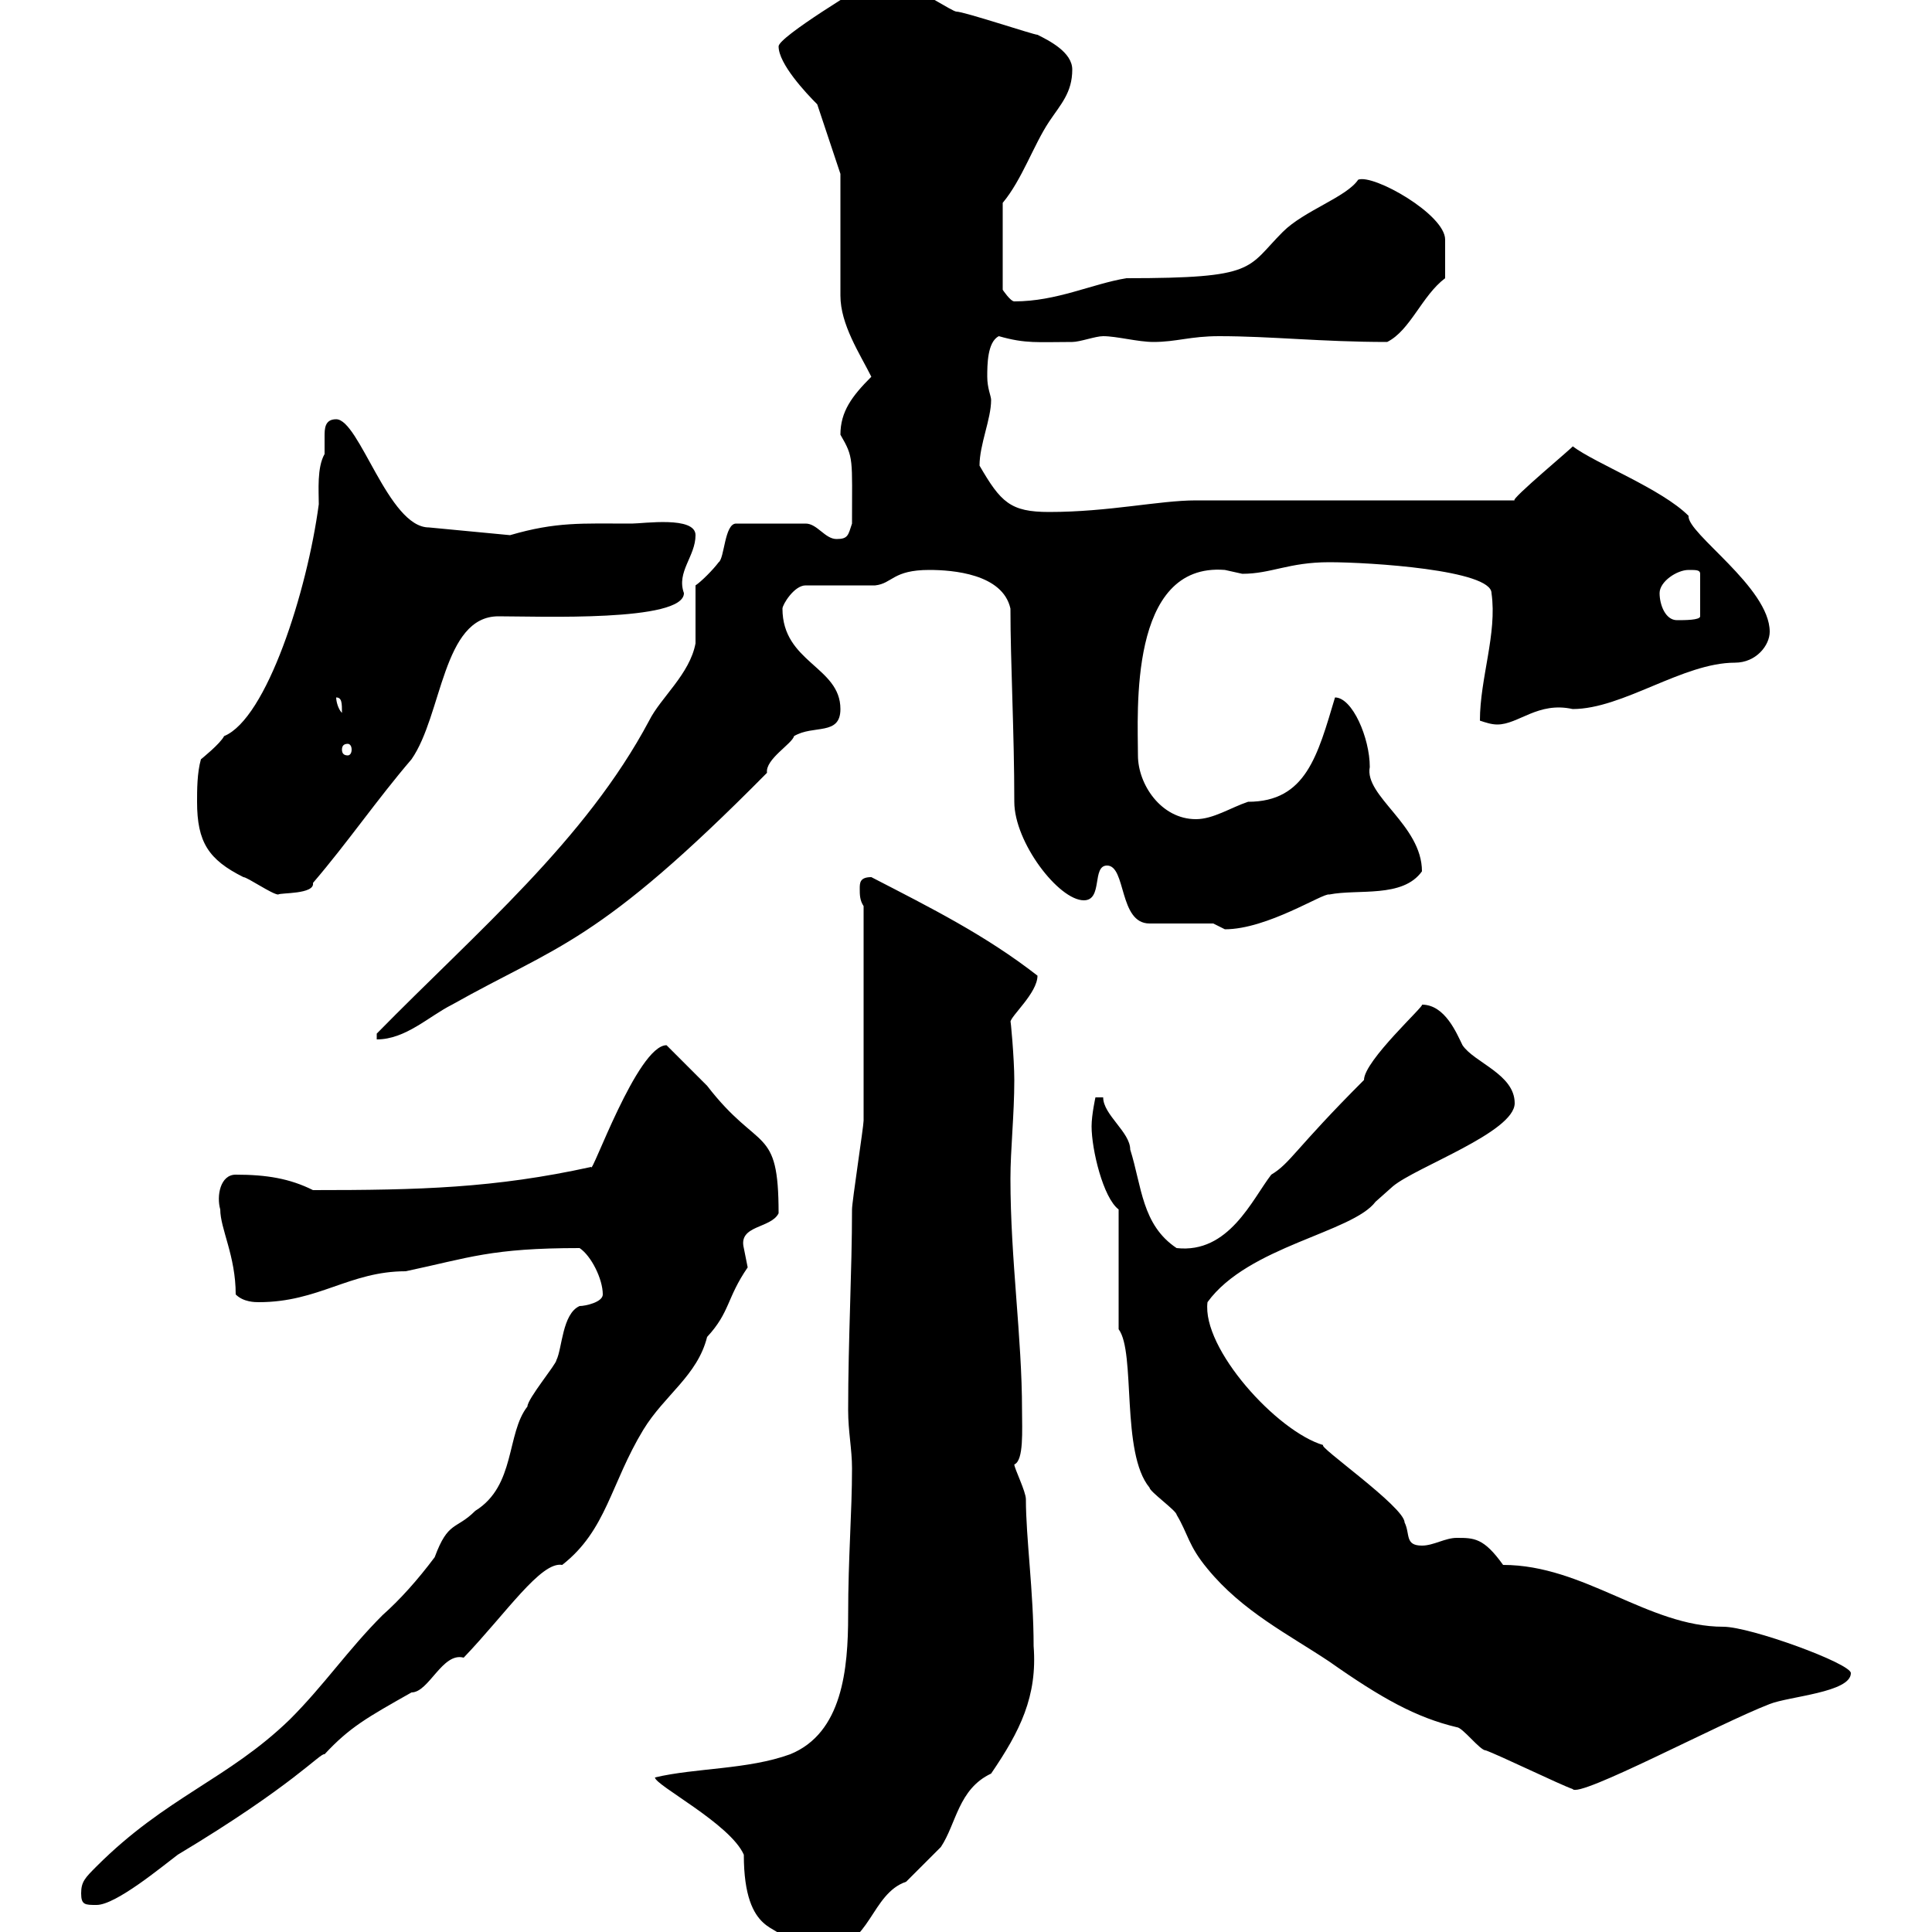 <svg xmlns="http://www.w3.org/2000/svg" xmlns:xlink="http://www.w3.org/1999/xlink" width="300" height="300"><path d="M101.70 276C101.70 277.20 113.40 283.20 115.50 288C115.50 300.90 121.50 298.80 121.50 301.20C121.50 301.50 127.80 302.40 128.70 302.40C135 302.40 135.30 294 140.70 292.20C141.30 291.60 144.90 288 146.10 286.80C148.50 283.20 148.80 277.80 153.90 275.40C158.40 268.80 161.10 263.40 160.50 255.60C160.50 247.20 159.30 238.80 159.30 232.80C159.30 231.60 157.50 228 157.50 227.40C159 226.80 158.70 222 158.70 219C158.70 207.60 156.90 195.60 156.90 183C156.90 178.50 157.50 173.10 157.50 167.70C157.50 164.40 156.90 157.80 156.90 158.70C156.90 157.80 161.10 154.20 161.10 151.50C153 145.20 144.60 141 135.30 136.20C133.50 136.20 133.50 137.10 133.50 138C133.50 138.90 133.50 139.80 134.10 140.70C134.10 153.30 134.10 166.50 134.10 174C134.10 174.90 132.30 186.60 132.30 187.80C132.30 197.40 131.70 207.90 131.70 219C131.70 222.30 132.30 225 132.30 228C132.30 234.90 131.70 241.80 131.70 250.80C131.70 259.20 130.80 269.10 122.70 272.40C116.10 274.80 108 274.50 101.70 276ZM12.60 294C12.60 295.80 13.20 295.80 15 295.80C18 295.80 25.20 289.80 27.60 288C45.60 277.20 49.80 272.10 50.40 272.40C54.30 268.20 57 266.70 63.90 262.80C66.60 262.80 68.70 256.50 72 257.40C78.60 250.50 84 242.40 87.30 243C94.20 237.60 94.80 230.40 99.90 222C103.20 216.60 108.30 213.60 109.80 207.60C113.40 203.70 112.80 201.60 116.10 196.80C116.10 196.80 115.50 193.80 115.50 193.80C114.60 190.20 119.70 190.80 120.90 188.40C120.90 174.60 117.90 179.10 109.80 168.60C108.90 167.70 104.40 163.20 103.50 162.30C99 162.30 91.80 182.70 91.80 181.20C76.80 184.50 65.10 184.80 48.60 184.80C45 183 41.40 182.40 36.60 182.40C34.20 182.40 33.60 185.70 34.20 187.80C34.20 190.80 36.60 195 36.60 201C37.80 202.20 39.60 202.20 40.20 202.20C49.50 202.20 54.30 197.40 63 197.40C72.90 195.30 76.20 193.80 90 193.80C91.80 195 93.60 198.60 93.60 201C93.60 202.20 90.90 202.80 90 202.80C87.30 204 87.30 209.40 86.40 211.20C86.40 211.80 81.90 217.20 81.90 218.40C78.60 222.60 80.10 230.70 73.80 234.60C70.80 237.60 69.60 236.10 67.50 241.80C64.80 245.40 62.10 248.40 59.40 250.80C54 256.20 50.40 261.60 45 267C35.40 276.30 25.80 279 15 289.80C13.20 291.60 12.60 292.20 12.60 294ZM173.70 206.40C176.40 210 174 225.60 178.50 231C178.50 231.60 182.70 234.60 182.70 235.20C184.50 238.20 184.50 240 187.50 243.60C192.90 250.20 200.10 253.80 206.40 258C214.50 263.70 219.90 266.70 226.20 268.20C227.10 268.20 229.80 271.80 230.70 271.80C232.50 272.40 242.40 277.20 244.20 277.80C245.10 279.30 267 267.60 274.80 264.60C277.80 263.40 287.40 262.80 287.40 259.80C287.40 258.30 271.80 252.60 267.60 252.60C255.90 252.60 246 243 233.40 243C230.40 238.80 228.90 238.80 226.20 238.80C224.40 238.80 222.60 240 220.80 240C218.10 240 219 238.20 218.10 236.40C218.10 234 204.30 224.40 205.50 224.40C198.30 222.30 186.60 209.40 187.50 202.20C193.80 193.50 210 191.40 213.60 186.60C213.60 186.60 216.30 184.20 216.30 184.20C219.90 181.20 235.20 175.80 235.20 171.30C235.20 166.80 228.90 165 227.10 162.30C226.20 160.50 224.40 156 220.80 156C221.40 156 211.80 164.70 211.80 167.70C201 178.50 200.40 180.60 197.40 182.40C194.40 186.30 190.80 194.70 182.70 193.80C177.30 190.20 177.30 184.20 175.50 178.50C175.50 175.80 171.30 173.10 171.30 170.40L170.10 170.40C170.10 170.40 169.50 173.10 169.50 174.90C169.50 178.50 171.30 186 173.70 187.80ZM108 90.90C108 92.10 108 98.10 108 99.90C107.10 104.70 102.60 108.30 100.80 111.90C90.90 130.50 74.10 144.60 58.50 160.50L58.50 161.40C63 161.40 66.60 157.80 70.20 156C86.70 146.70 92.70 146.70 119.10 120C118.80 117.90 123 115.50 123.30 114.30C126.30 112.50 130.50 114.30 130.50 110.10C130.50 103.50 121.50 102.90 121.50 94.50C121.50 93.90 123.30 90.90 125.10 90.90L135.90 90.90C138.60 90.60 138.60 88.50 144.30 88.50C147.90 88.50 155.70 89.10 156.90 94.50C156.90 102.90 157.50 113.70 157.50 124.50C157.50 130.80 164.40 139.80 168.30 139.80C171.30 139.80 169.50 134.40 171.90 134.40C174.90 134.40 173.70 143.40 178.50 143.40L188.40 143.40C188.40 143.40 190.20 144.30 190.20 144.30C196.80 144.30 205.50 138.60 206.40 138.90C210.90 138 217.80 139.50 220.80 135.30C220.80 128.10 211.80 123.60 212.70 119.10C212.70 114.60 210 108.30 207.30 108.30C204.60 117.30 202.80 124.50 193.80 124.50C191.10 125.40 188.40 127.20 185.70 127.20C180.30 127.20 176.70 121.80 176.70 117.30C176.70 110.70 175.20 87.30 190.20 88.50C190.20 88.50 192.90 89.10 192.90 89.10C197.40 89.10 200.10 87.30 206.40 87.30C212.70 87.30 231.60 88.50 231.60 92.10C232.50 98.40 229.80 105.30 229.80 111.90C230.70 112.20 231.60 112.50 232.50 112.50C235.80 112.50 238.80 108.90 244.20 110.10C252 110.10 261.30 102.90 269.40 102.90C272.70 102.90 274.80 100.20 274.80 98.10C274.80 91.20 261.90 82.80 262.20 80.10C258 75.90 247.80 72 244.20 69.30C244.80 69 234.30 77.70 235.20 77.70L185.70 77.70C180 77.70 172.20 79.50 162.90 79.50C156.90 79.50 155.40 78 152.10 72.30C152.10 69 153.90 65.10 153.90 62.10C153.90 61.50 153.30 60.30 153.30 58.50C153.30 56.70 153.30 53.10 155.10 52.20C159.30 53.40 161.10 53.10 166.50 53.10C167.70 53.10 170.10 52.20 171.30 52.20C173.40 52.20 176.70 53.10 179.10 53.10C182.70 53.10 184.80 52.20 189.30 52.20C197.40 52.20 205.20 53.10 215.40 53.10C219 51.30 220.80 45.90 224.40 43.20C224.40 41.70 224.40 39.90 224.40 37.20C224.40 33.30 213.30 27 210.90 27.90C209.10 30.60 202.50 32.70 199.20 36C193.50 41.70 195.30 43.20 174.90 43.20C169.50 44.10 164.10 46.80 157.50 46.80C156.90 46.80 155.70 45 155.70 45L155.70 31.50C158.70 27.90 160.50 22.50 162.90 18.90C164.70 16.20 166.50 14.40 166.50 10.80C166.50 8.10 162.90 6.30 161.10 5.40C160.50 5.40 149.70 1.80 148.50 1.80C147.90 1.80 142.50-1.80 141.30-1.80C140.40-1.50 136.80-2.40 134.40-2.40C134.40-2.40 120.90 5.70 120.90 7.20C120.90 9.90 125.10 14.40 126.90 16.20L130.50 27C130.50 29.70 130.50 43.20 130.50 45.90C130.50 50.40 133.50 54.90 135.30 58.50C132.30 61.50 130.50 63.90 130.50 67.50C132.60 71.10 132.30 71.10 132.30 81.30C131.70 83.10 131.70 83.70 129.90 83.70C128.10 83.70 126.90 81.30 125.10 81.30L114.30 81.30C112.50 81.30 112.50 86.70 111.60 87.30C110.70 88.50 108.90 90.30 108 90.90ZM30.60 124.50C30.60 130.80 32.40 133.50 37.80 136.20C38.40 136.20 42.30 138.90 43.20 138.90C43.50 138.60 48.90 138.90 48.60 137.10C54 130.80 58.50 124.20 63.90 117.90C68.70 111 68.70 95.70 77.40 95.70C83.70 95.70 106.20 96.60 106.20 92.10C105 88.80 108 86.40 108 83.10C108 80.10 99.90 81.30 98.10 81.30C90.30 81.30 86.40 81 79.20 83.10L66.60 81.90C60.30 81.90 55.80 65.10 52.20 65.10C50.40 65.10 50.40 66.60 50.40 67.80C50.40 69 50.40 69.60 50.40 70.50C49.20 72.60 49.50 76.20 49.50 78.30C47.70 91.80 41.40 111.60 34.80 114.30C34.20 115.50 31.20 117.90 31.20 117.90C30.60 120 30.60 122.70 30.60 124.50ZM54 115.50C54.30 115.50 54.60 115.80 54.60 116.40C54.60 117 54.30 117.30 54 117.30C53.40 117.30 53.10 117 53.10 116.40C53.10 115.80 53.40 115.50 54 115.50ZM52.20 108.30C53.10 108.30 53.10 109.20 53.10 110.70C52.50 110.10 52.20 108.90 52.20 108.30ZM257.70 92.10C257.70 90.30 260.40 88.50 262.20 88.50C263.40 88.50 264 88.50 264 89.10L264 95.70C264 96.30 261.60 96.30 260.40 96.30C258.60 96.30 257.70 93.90 257.70 92.10Z"/></svg>